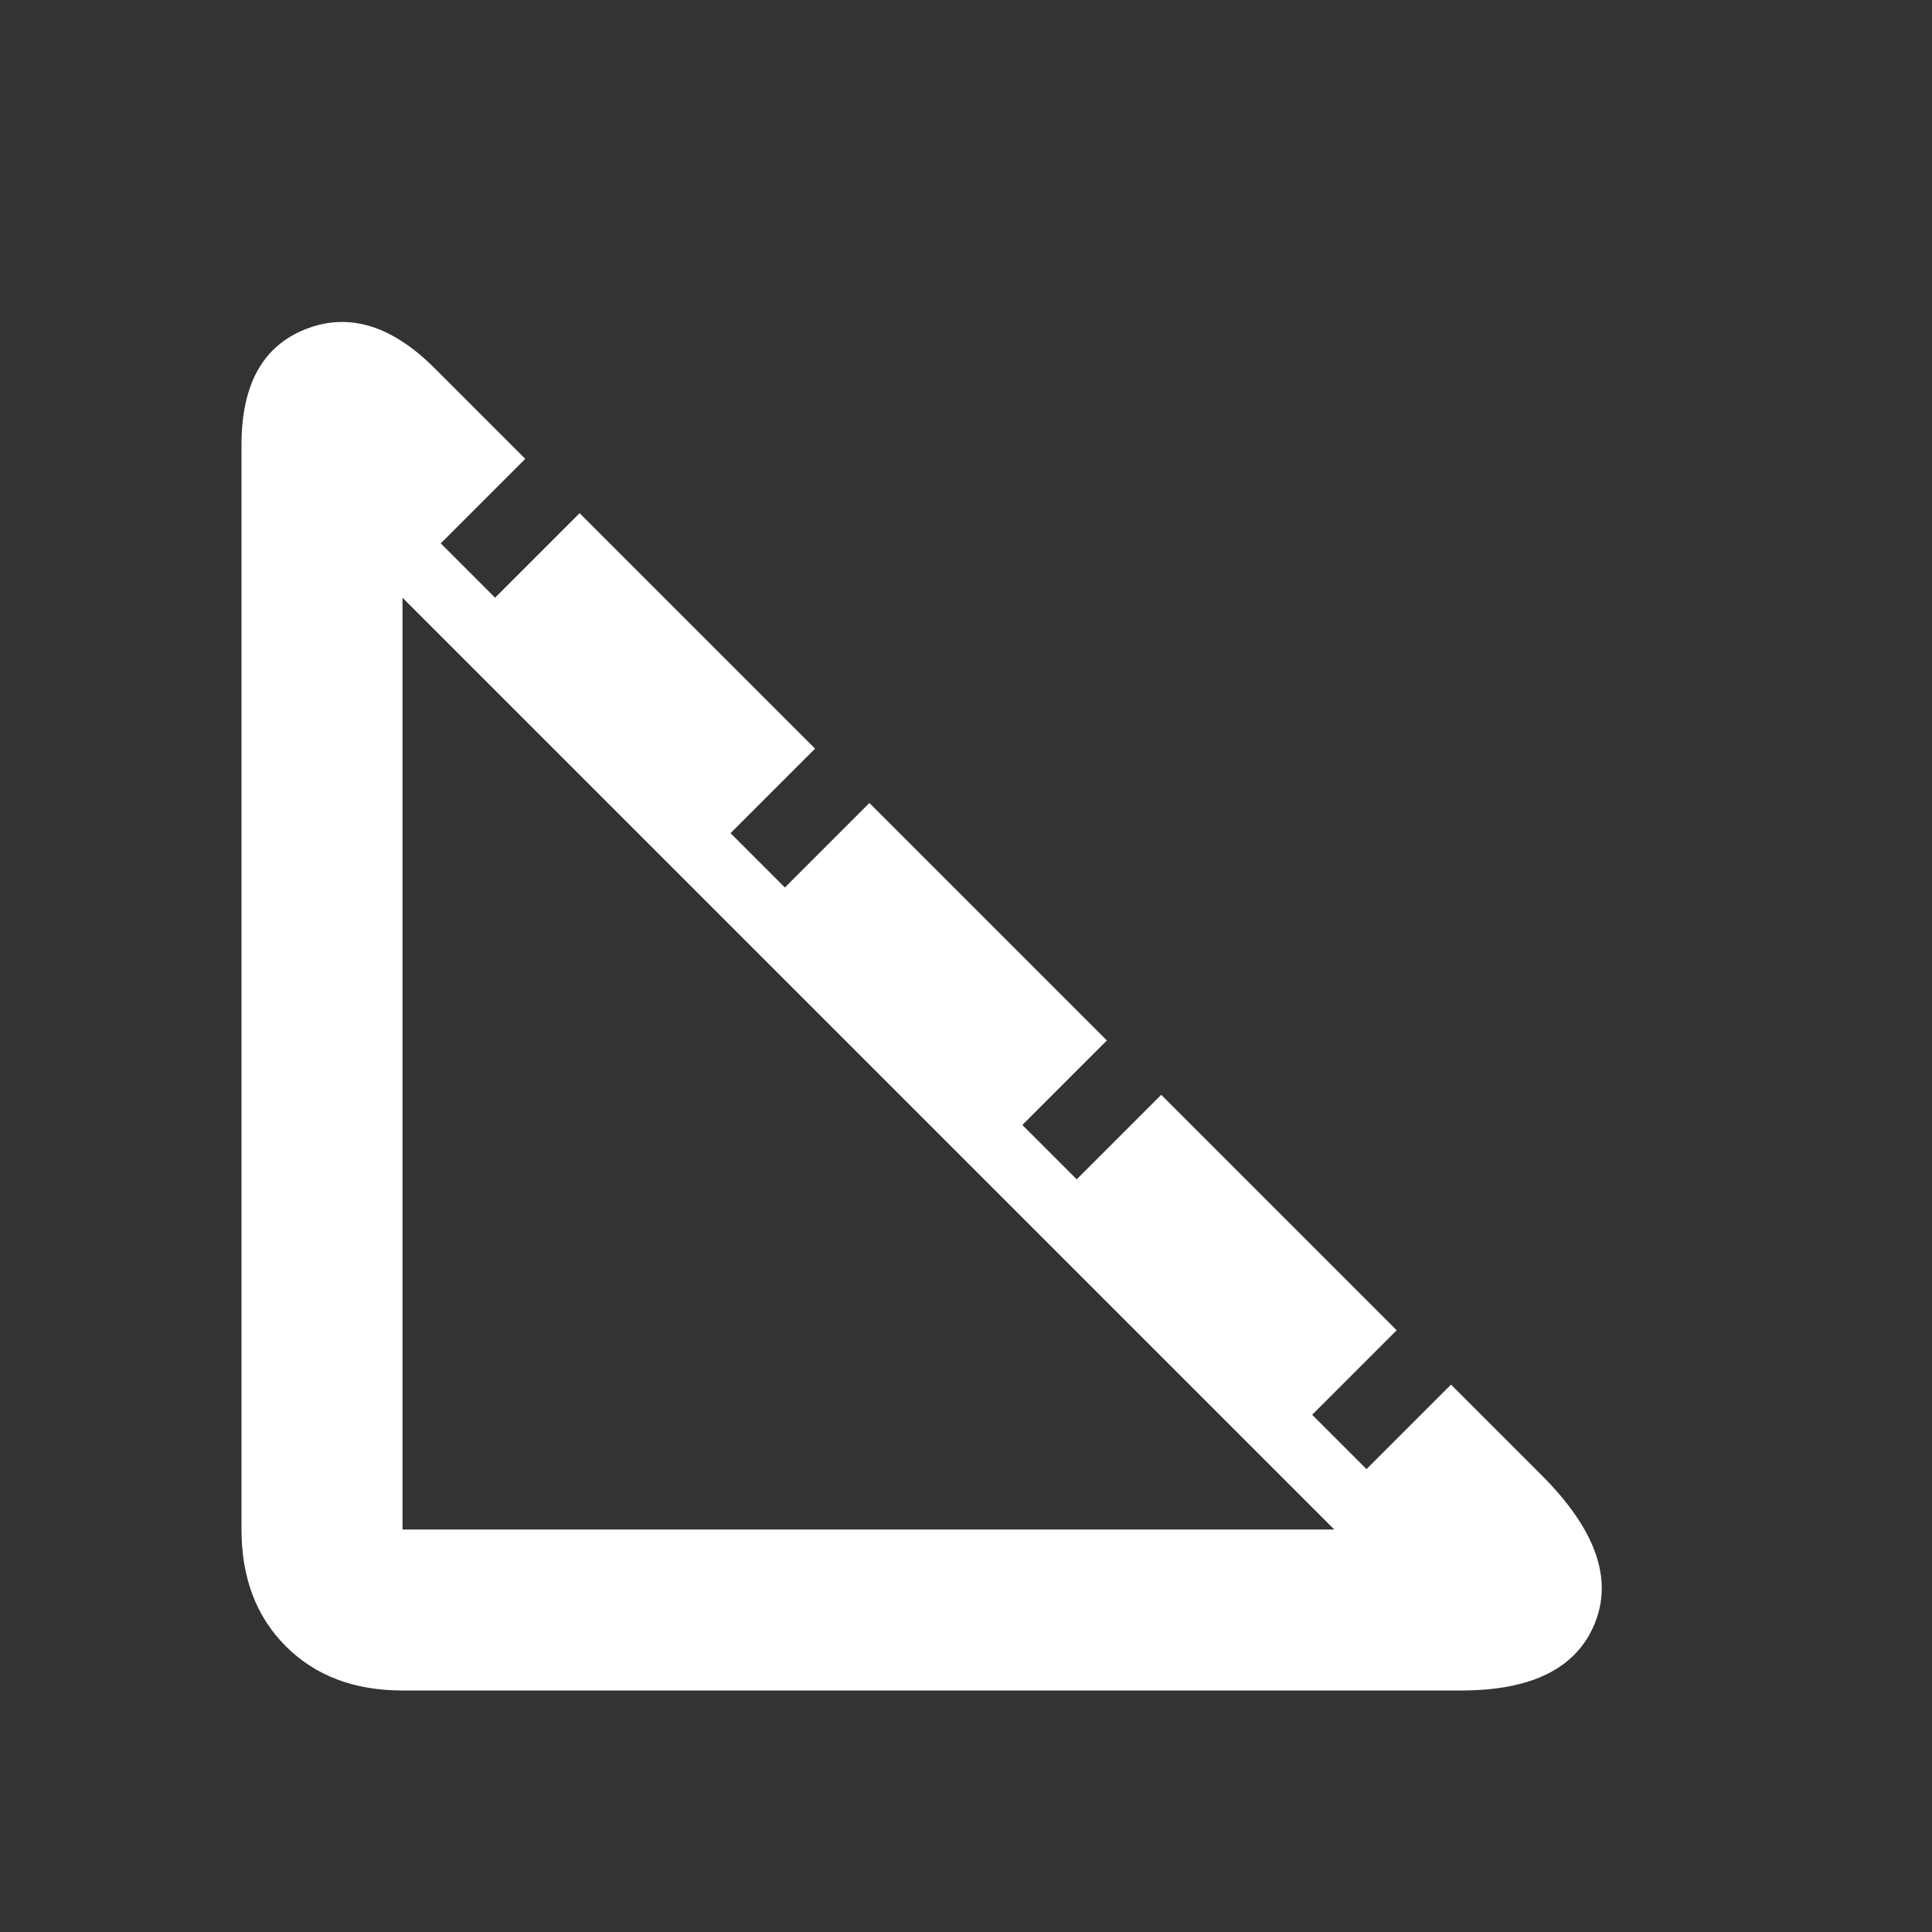 <?xml version="1.0" encoding="UTF-8" standalone="no"?><!DOCTYPE svg PUBLIC "-//W3C//DTD SVG 1.1//EN" "http://www.w3.org/Graphics/SVG/1.1/DTD/svg11.dtd"><svg width="100%" height="100%" viewBox="0 0 48 48" version="1.1" xmlns="http://www.w3.org/2000/svg" xmlns:xlink="http://www.w3.org/1999/xlink" xml:space="preserve" xmlns:serif="http://www.serif.com/" style="fill-rule:evenodd;clip-rule:evenodd;stroke-linejoin:round;stroke-miterlimit:2;"><rect x="0" y="0" width="48" height="48" fill="#333333" stroke="none"/><path d="M36.3,42l-26.3,0c-1.2,0 -2.167,-0.367 -2.9,-1.1c-0.733,-0.733 -1.1,-1.7 -1.1,-2.9l-0,-26.95c-0,-1.5 0.533,-2.458 1.6,-2.875c1.067,-0.417 2.133,-0.092 3.2,0.975l2.25,2.25l-2.1,2.1l1.35,1.35l2.1,-2.1l5.85,5.85l-2.1,2.1l1.35,1.35l2.1,-2.1l5.9,5.9l-2.1,2.1l1.35,1.35l2.1,-2.1l5.85,5.85l-2.1,2.1l1.35,1.35l2.1,-2.1l2.25,2.25c1.333,1.333 1.775,2.558 1.325,3.675c-0.45,1.117 -1.558,1.675 -3.325,1.675Zm-26.3,-27.15l-0,23.15l23.15,0l-23.15,-23.15Z" style="fill:#fff;fill-rule:nonzero;"/></svg>